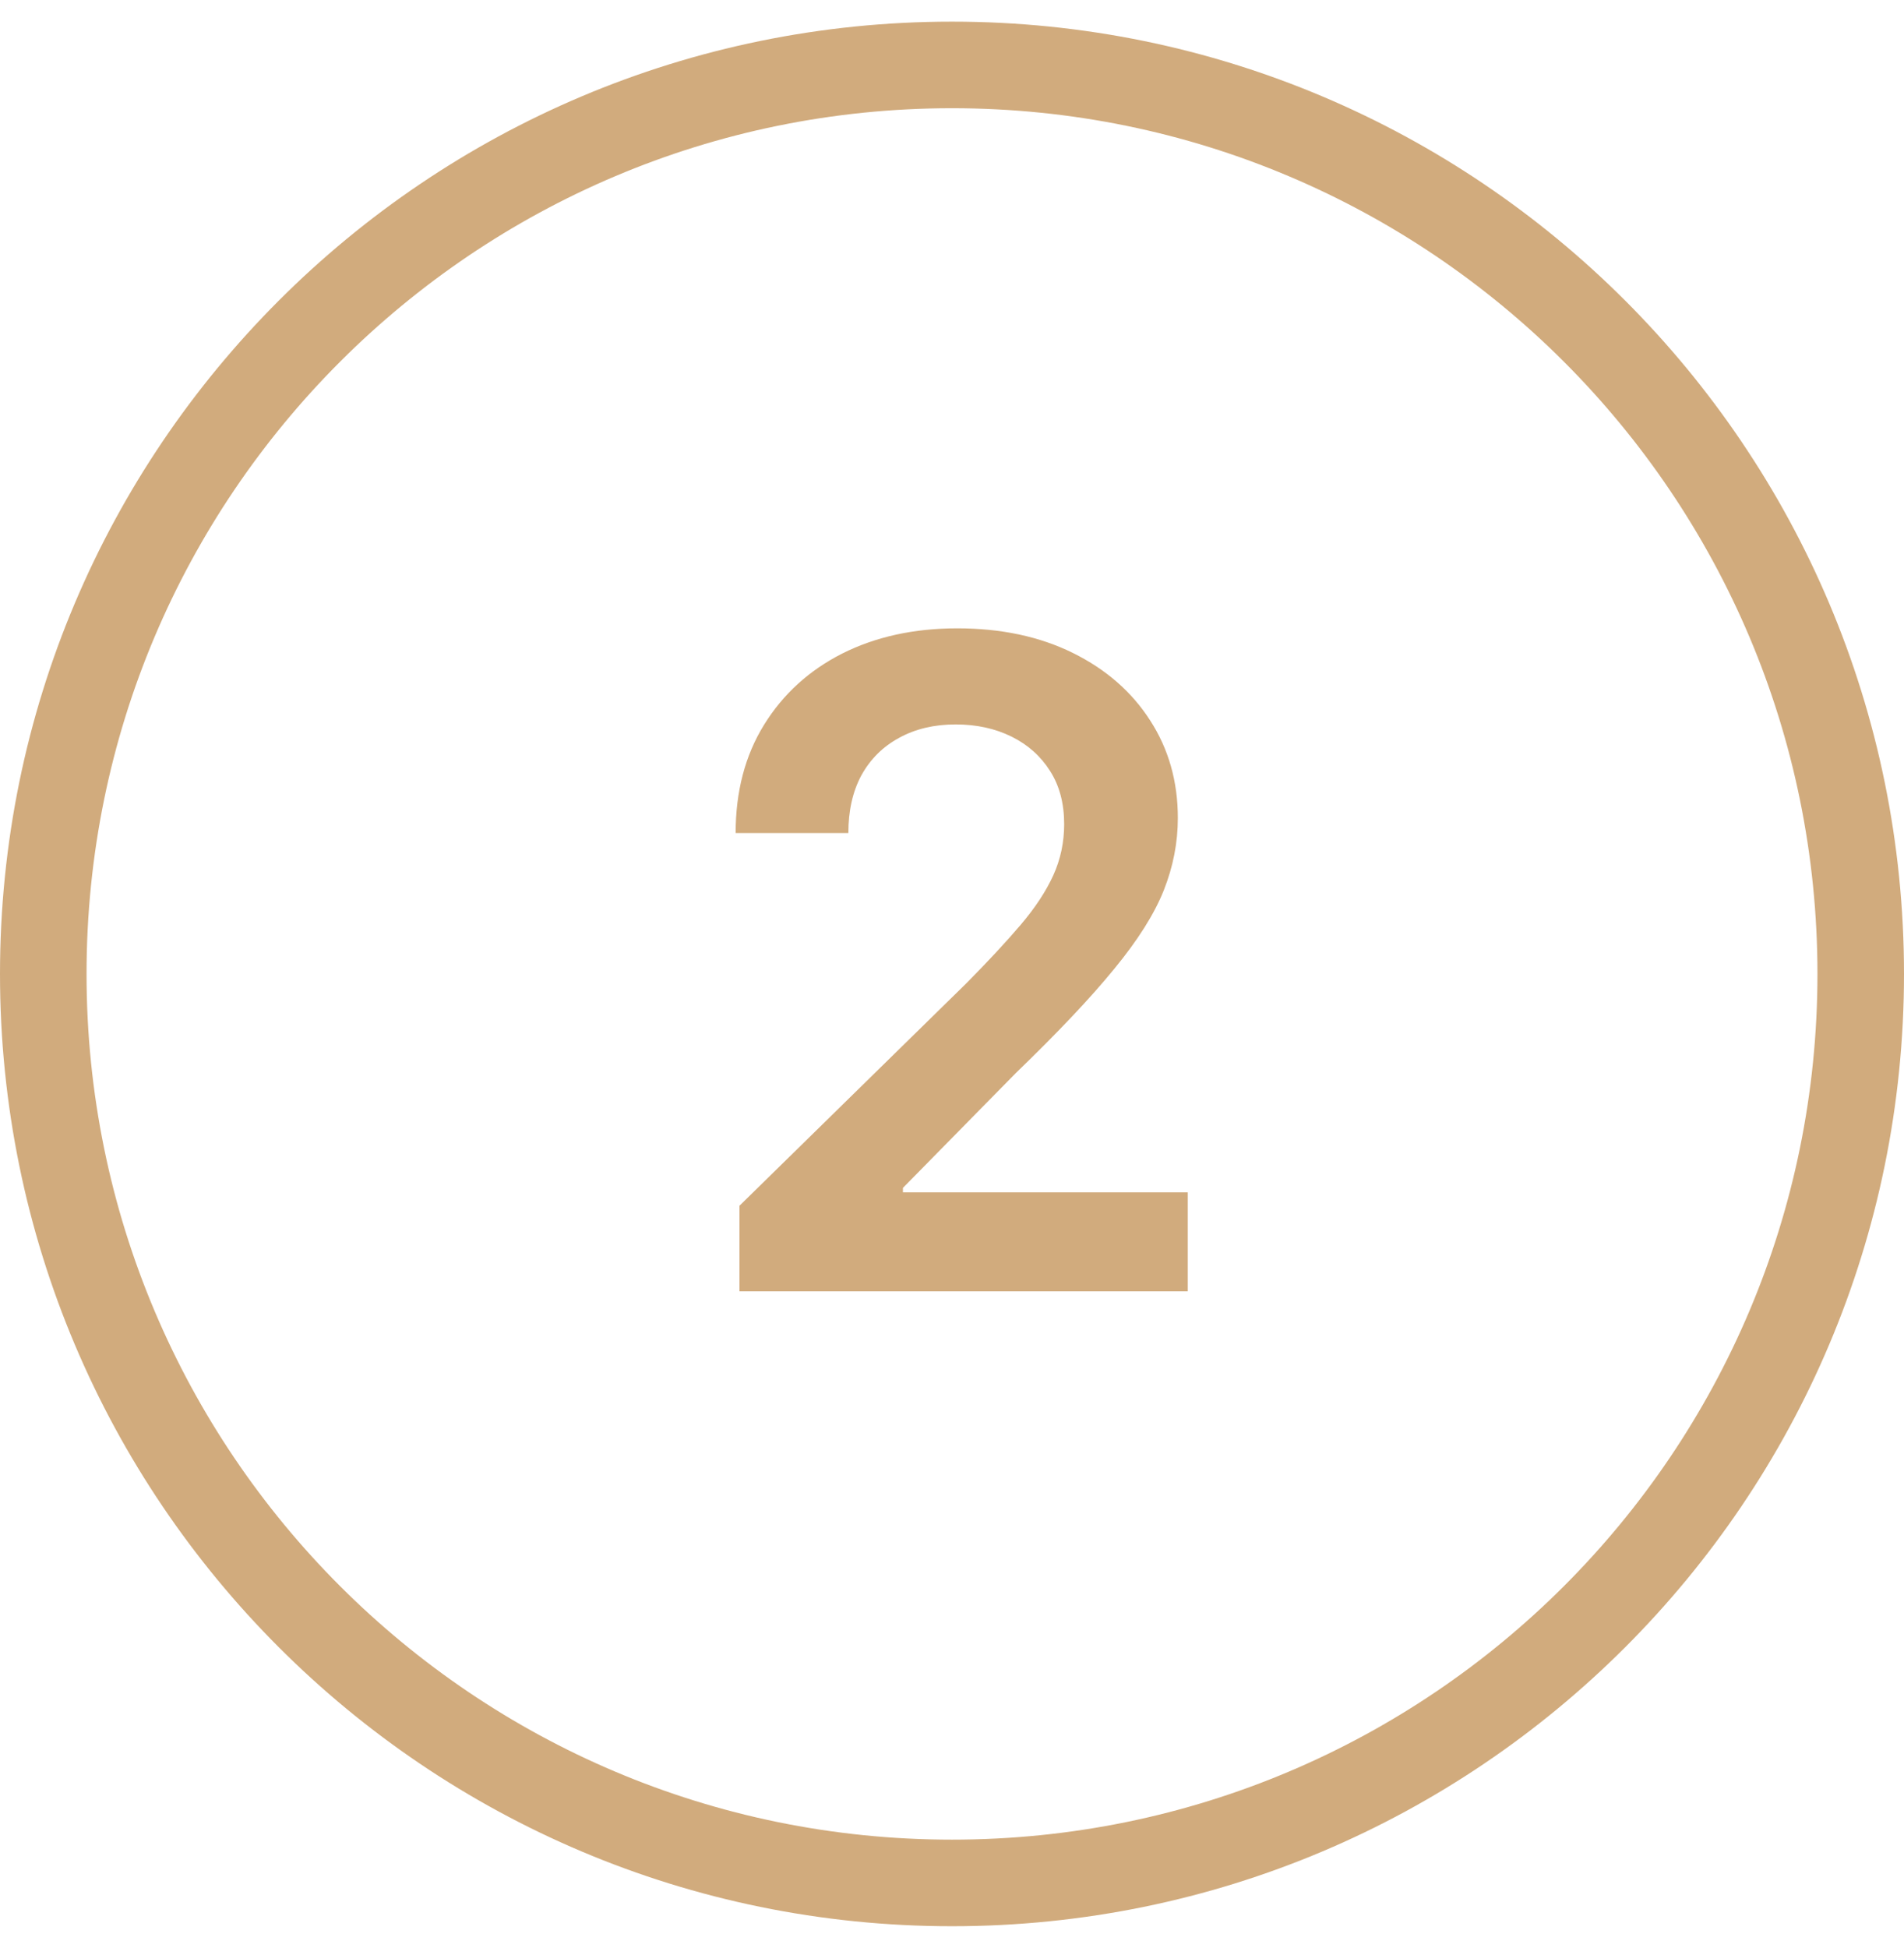 <?xml version="1.0" encoding="UTF-8"?> <svg xmlns="http://www.w3.org/2000/svg" width="44" height="45" viewBox="0 0 44 45" fill="none"> <path fill-rule="evenodd" clip-rule="evenodd" d="M22 42.5C33.046 42.5 42 33.546 42 22.5C42 11.454 33.046 2.5 22 2.5C10.954 2.5 2 11.454 2 22.5C2 33.546 10.954 42.5 22 42.5ZM22 44.5C34.15 44.5 44 34.65 44 22.5C44 10.35 34.15 0.5 22 0.5C9.85 0.5 0 10.35 0 22.5C0 34.65 9.85 44.5 22 44.5Z" fill="#D1AB7D"></path> <path d="M17.088 29.833V27.856L22.335 22.713C22.836 22.206 23.255 21.756 23.589 21.363C23.924 20.969 24.174 20.588 24.342 20.219C24.509 19.85 24.592 19.457 24.592 19.039C24.592 18.561 24.484 18.153 24.268 17.814C24.051 17.47 23.754 17.204 23.375 17.017C22.996 16.83 22.566 16.736 22.084 16.736C21.587 16.736 21.152 16.84 20.778 17.046C20.404 17.248 20.114 17.536 19.907 17.91C19.705 18.284 19.605 18.729 19.605 19.245H17C17 18.286 17.219 17.452 17.657 16.744C18.095 16.036 18.697 15.487 19.464 15.098C20.237 14.71 21.122 14.516 22.121 14.516C23.134 14.516 24.024 14.705 24.792 15.084C25.559 15.463 26.154 15.982 26.577 16.641C27.005 17.3 27.219 18.052 27.219 18.898C27.219 19.464 27.111 20.02 26.895 20.566C26.678 21.112 26.297 21.717 25.751 22.381C25.21 23.045 24.45 23.849 23.471 24.794L20.866 27.443V27.546H27.448V29.833H17.088Z" fill="#D1AB7D"></path> </svg> 